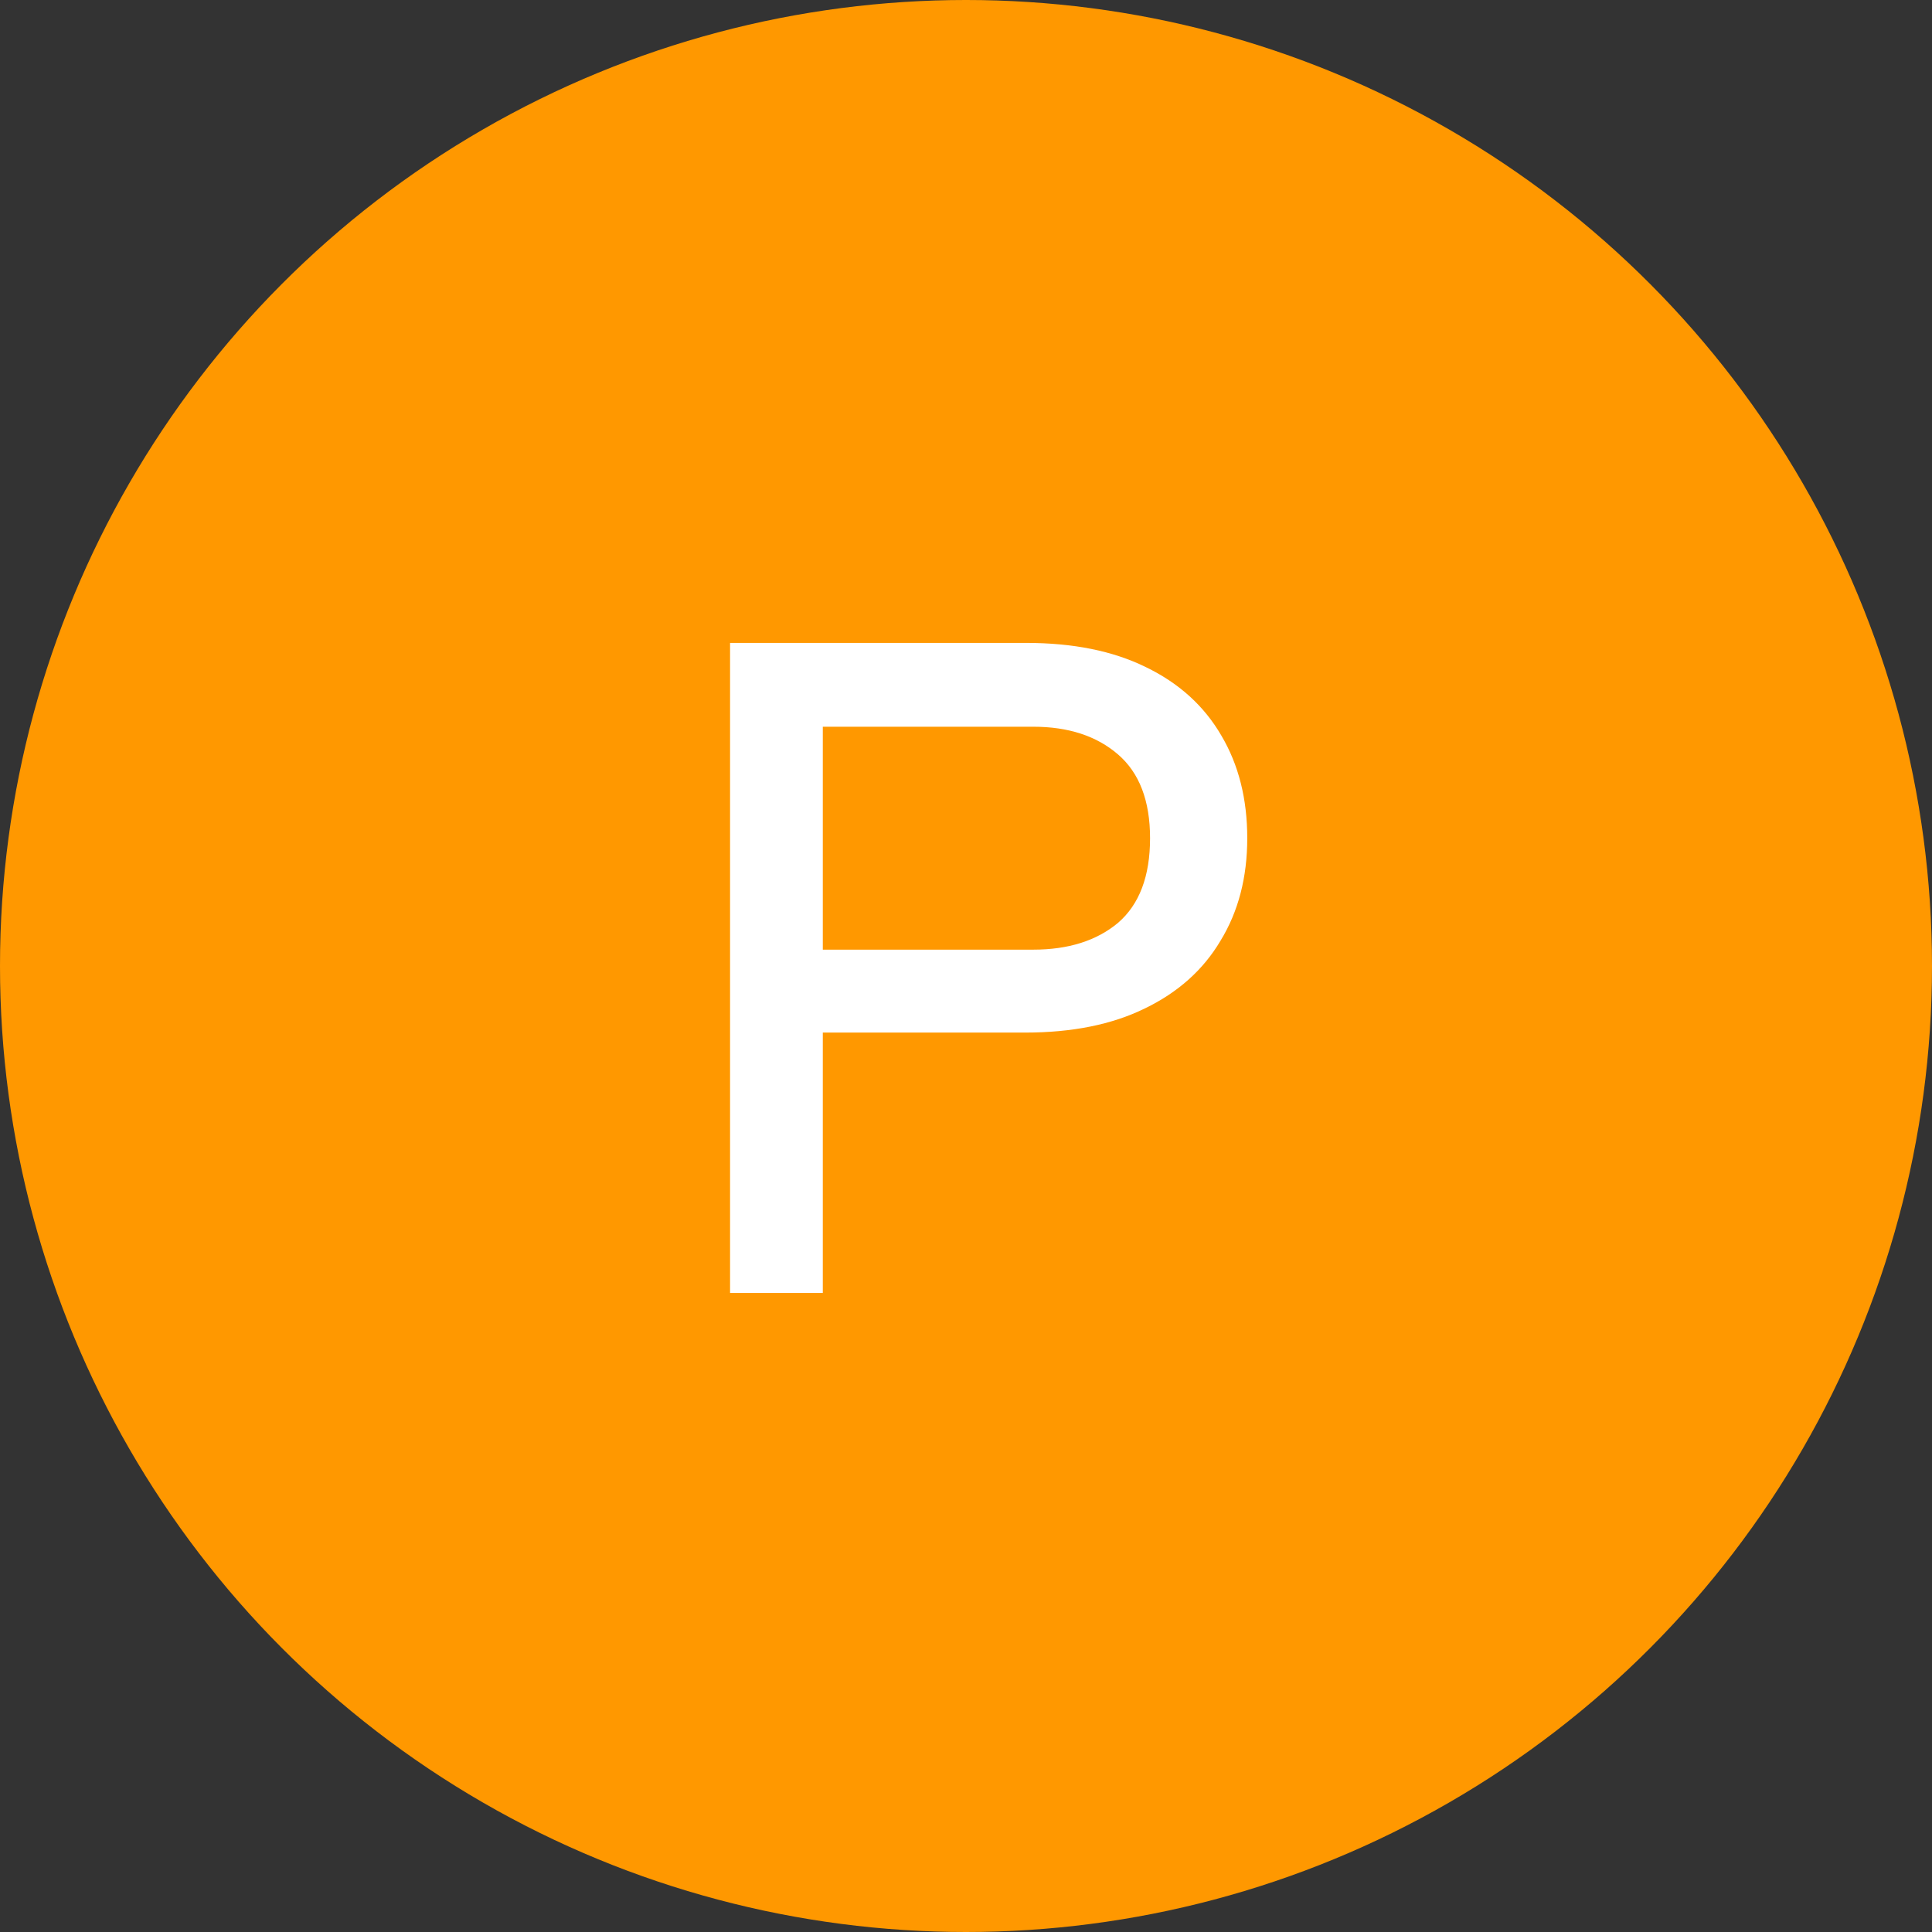 <svg width="260" height="260" viewBox="0 0 260 260" fill="none" xmlns="http://www.w3.org/2000/svg">
<rect x="0" y="0" width="260" height="260" fill="#333333" stroke="none"/>
<circle cx="130" cy="130" r="130" fill="#FF9800"/>
<path d="M98.25 174V86.52H138.09C144.41 86.52 149.77 87.6 154.17 89.76C158.65 91.92 162.05 95 164.37 99C166.69 102.92 167.85 107.52 167.85 112.8C167.85 118.08 166.65 122.68 164.25 126.6C161.93 130.52 158.53 133.56 154.05 135.72C149.65 137.88 144.29 138.96 137.97 138.96H108.81V127.8H139.05C143.77 127.8 147.57 126.6 150.45 124.2C153.33 121.72 154.77 117.92 154.77 112.8C154.77 107.76 153.33 104 150.45 101.52C147.57 99.04 143.77 97.8 139.05 97.8H110.73V174H98.25Z" fill="white"/>
</svg>
